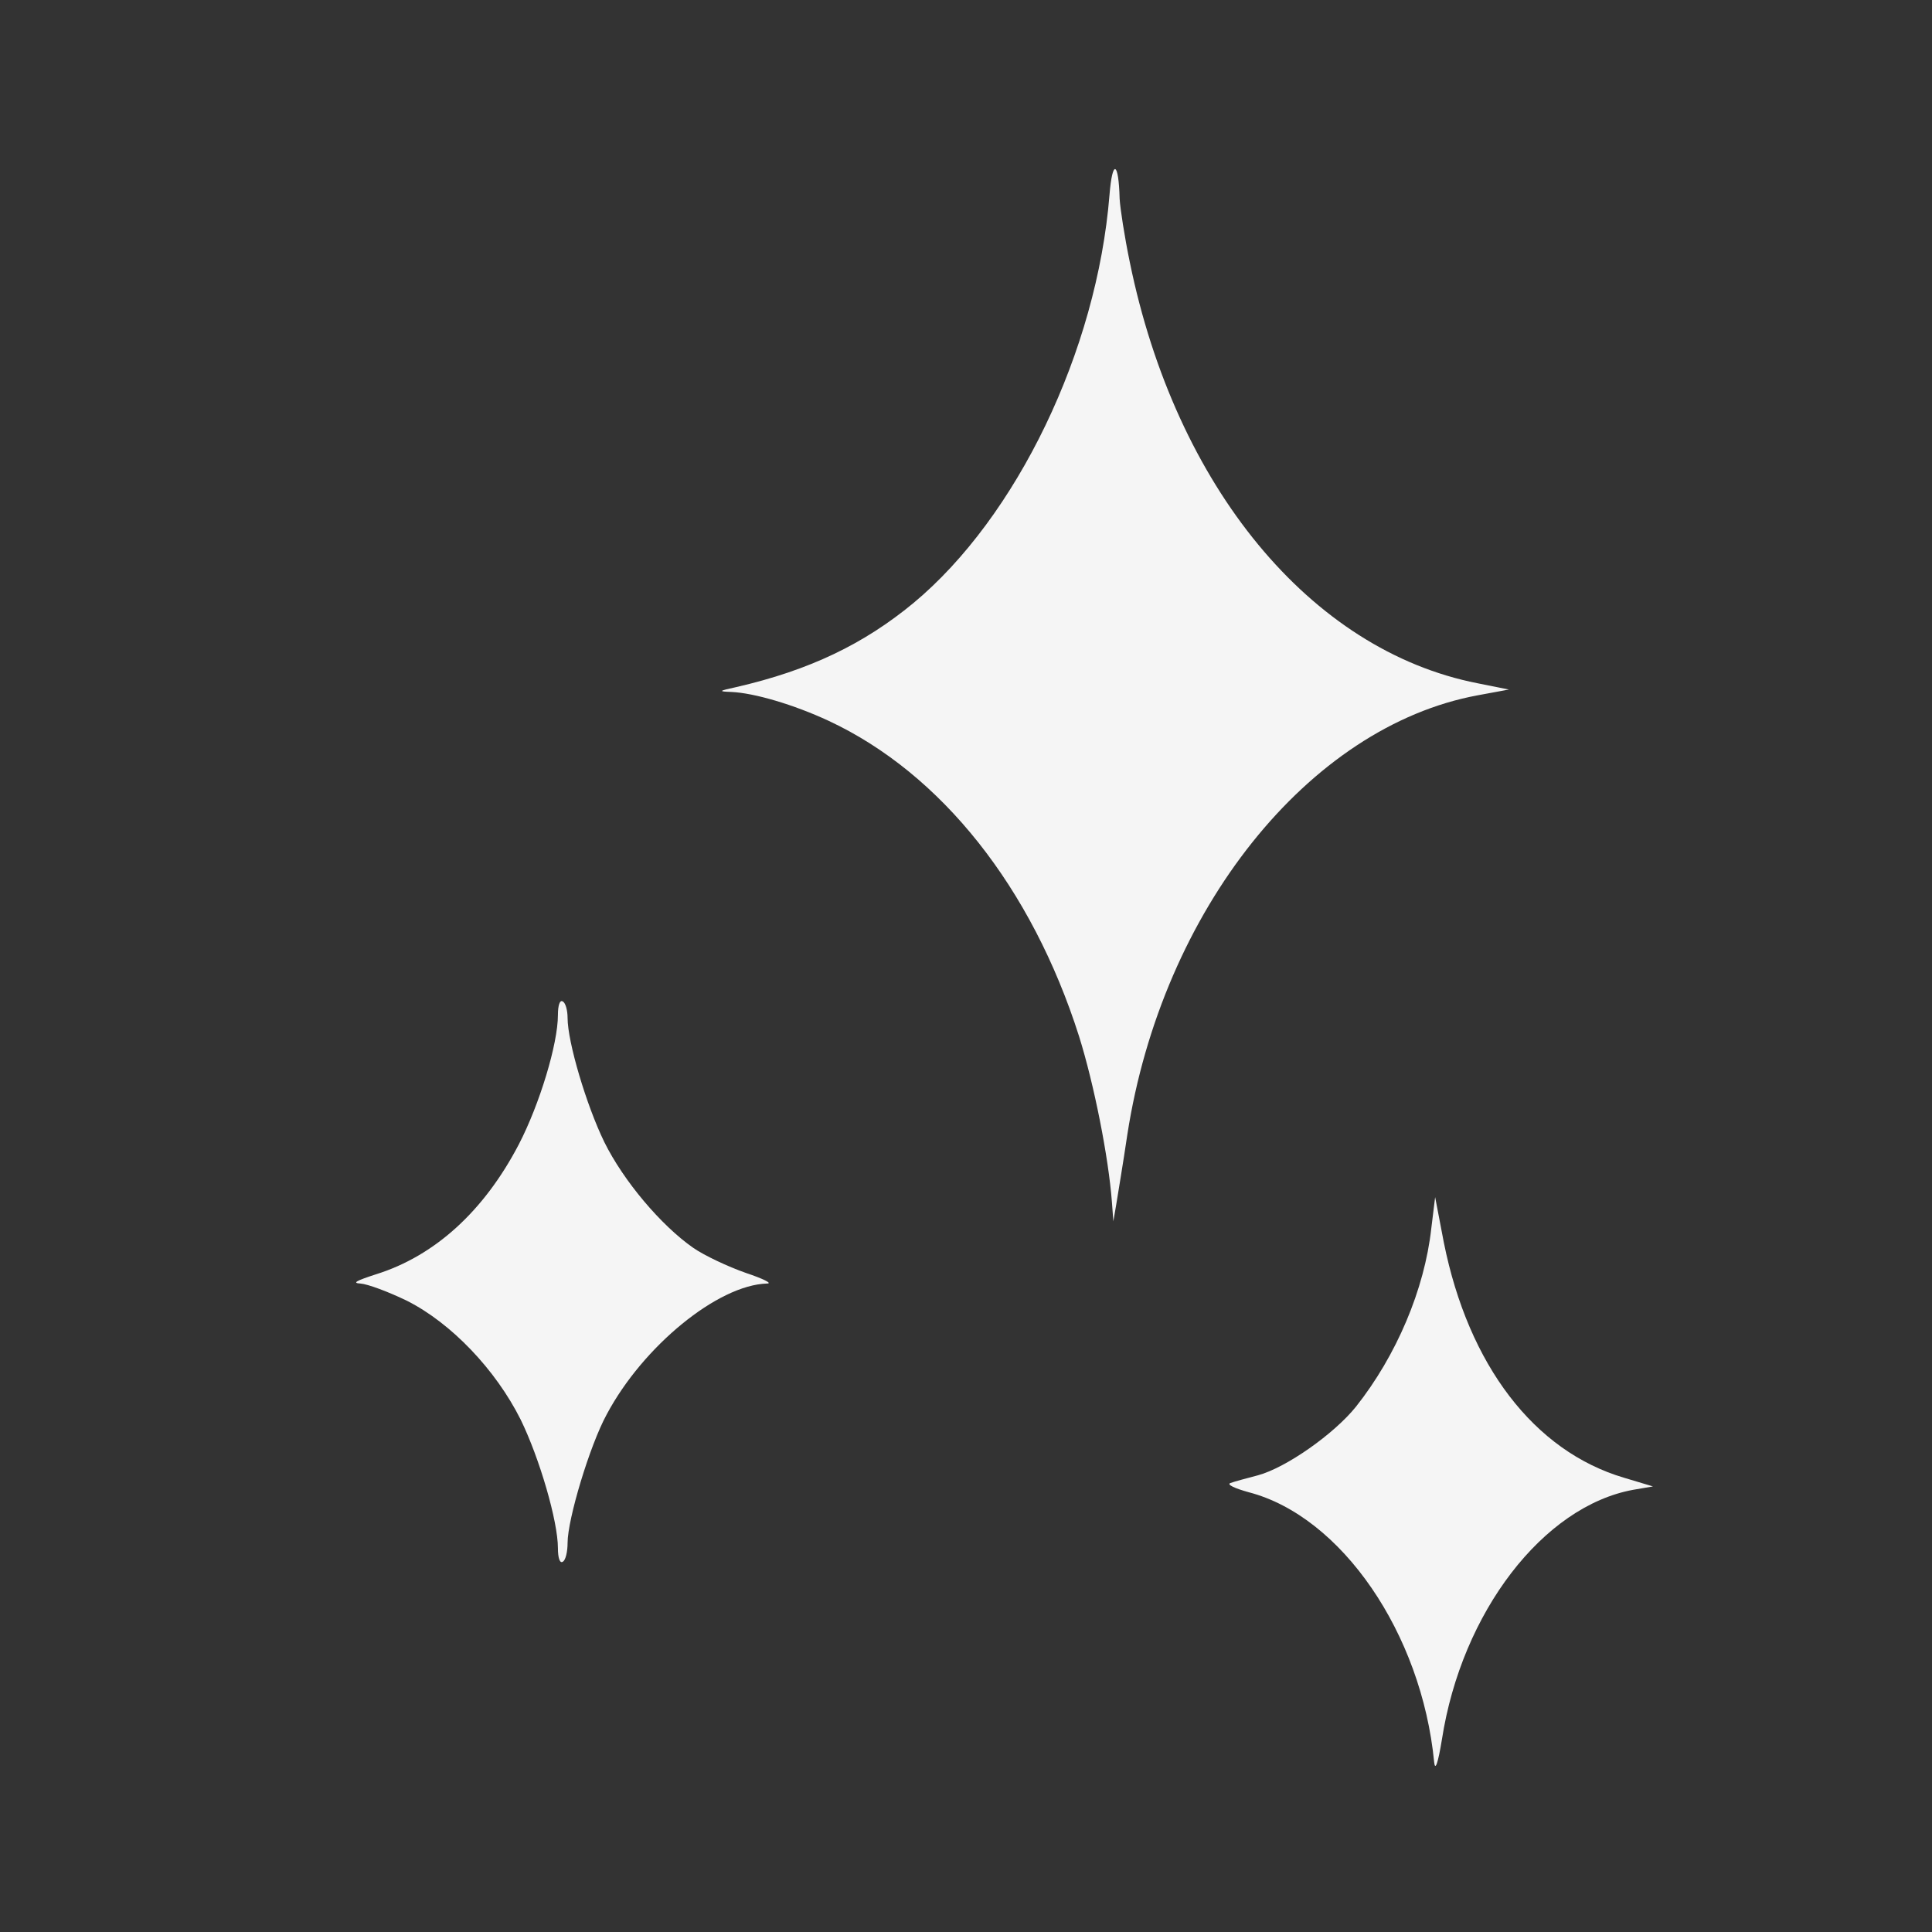 <?xml version="1.0" encoding="UTF-8" standalone="no" ?>
<!DOCTYPE svg PUBLIC "-//W3C//DTD SVG 1.1//EN" "http://www.w3.org/Graphics/SVG/1.1/DTD/svg11.dtd">
<svg xmlns="http://www.w3.org/2000/svg" xmlns:xlink="http://www.w3.org/1999/xlink" version="1.1" width="1080" height="1080" viewBox="0 0 1080 1080" xml:space="preserve">
<rect x="0" y="0" width="1080" height="1080" fill="#333333" stroke="none"/>
<desc>Created with Fabric.js 5.2.4</desc>
<defs>
</defs>
<g transform="matrix(1 0 0 1 540 540)" id="9b1685c5-5352-4044-bcc4-f238b340cf73"  >
<rect style="stroke: none; stroke-width: 1; stroke-dasharray: none; stroke-linecap: butt; stroke-dashoffset: 0; stroke-linejoin: miter; stroke-miterlimit: 4; fill: rgb(255,255,255); fill-rule: nonzero; opacity: 1; visibility: hidden;" vector-effect="non-scaling-stroke"  x="-540" y="-540" rx="0" ry="0" width="1080" height="1080" />
</g>
<g transform="matrix(1 0 0 1 540 540)" id="73a59821-1fc8-4c80-bdd8-fdc36beb0a25"  >
</g>
<g transform="matrix(NaN NaN NaN NaN 0 0)"  >
<g style=""   >
</g>
</g>
<g transform="matrix(1 0 0 1 540 540)"  >
<rect style="stroke: none; stroke-width: 1; stroke-dasharray: none; stroke-linecap: butt; stroke-dashoffset: 0; stroke-linejoin: miter; stroke-miterlimit: 4; fill: rgb(245,245,245); fill-rule: nonzero; opacity: 1; visibility: hidden;" vector-effect="non-scaling-stroke"  x="-540" y="-540" rx="0" ry="0" width="1080" height="1080" />
</g>
<g transform="matrix(0.27 0 0 -0.27 623.57 388.63)"  >
<path style="stroke: none; stroke-width: 1; stroke-dasharray: none; stroke-linecap: butt; stroke-dashoffset: 0; stroke-linejoin: miter; stroke-miterlimit: 4; fill: rgb(245,245,245); fill-rule: nonzero; opacity: 1;" vector-effect="non-scaling-stroke"  transform=" translate(-3060.43, -3504.24)" d="M 3048 4540 C 3022 4217 2856 3873 2642 3695 C 2539 3610 2427 3556 2275 3521 C 2238 3513 2238 3512 2265 3511 C 2312 3509 2394 3485 2467 3451 C 2700 3342 2887 3106 2985 2798 C 3016 2699 3046 2548 3053 2455 L 3056 2415 L 3062 2450 C 3065 2469 3076 2534 3085 2595 C 3157 3059 3460 3439 3810 3504 L 3875 3516 L 3810 3529 C 3464 3597 3185 3936 3090 4401 C 3079 4454 3070 4513 3069 4532 C 3067 4610 3054 4615 3048 4540 z" stroke-linecap="round" />
</g>
<g transform="matrix(0.27 0 0 -0.27 314.43 716.42)"  >
<path style="stroke: none; stroke-width: 1; stroke-dasharray: none; stroke-linecap: butt; stroke-dashoffset: 0; stroke-linejoin: miter; stroke-miterlimit: 4; fill: rgb(245,245,245); fill-rule: nonzero; opacity: 1;" vector-effect="non-scaling-stroke"  transform=" translate(-1929.44, -2305)" d="M 1920 2857 C 1920 2797 1882 2672 1839 2589 C 1767 2451 1665 2358 1543 2320 C 1503 2307 1493 2302 1511 2301 C 1526 2300 1569 2284 1608 2265 C 1699 2219 1791 2123 1843 2019 C 1882 1939 1920 1809 1920 1753 C 1920 1733 1924 1721 1930 1725 C 1936 1728 1940 1746 1940 1764 C 1940 1813 1986 1966 2021 2030 C 2096 2171 2251 2298 2353 2301 C 2365 2301 2345 2311 2309 2323 C 2272 2336 2223 2359 2200 2375 C 2134 2421 2056 2513 2016 2594 C 1979 2670 1940 2801 1940 2851 C 1940 2866 1936 2882 1930 2885 C 1924 2889 1920 2877 1920 2857 z" stroke-linecap="round" />
</g>
<g transform="matrix(0.27 0 0 -0.27 805.63 828.17)"  >
<path style="stroke: none; stroke-width: 1; stroke-dasharray: none; stroke-linecap: butt; stroke-dashoffset: 0; stroke-linejoin: miter; stroke-miterlimit: 4; fill: rgb(245,245,245); fill-rule: nonzero; opacity: 1;" vector-effect="non-scaling-stroke"  transform=" translate(-3726.51, -1896.2)" d="M 3706 2420 C 3692 2294 3634 2157 3550 2051 C 3505 1995 3406 1925 3347 1909 C 3324 1903 3298 1896 3290 1893 C 3282 1890 3299 1882 3328 1874 C 3520 1824 3686 1582 3712 1315 C 3714 1296 3720 1313 3728 1362 C 3769 1626 3938 1845 4124 1879 L 4165 1886 L 4105 1904 C 3919 1959 3783 2137 3732 2391 L 3714 2485 L 3706 2420 z" stroke-linecap="round" />
</g>
</svg>